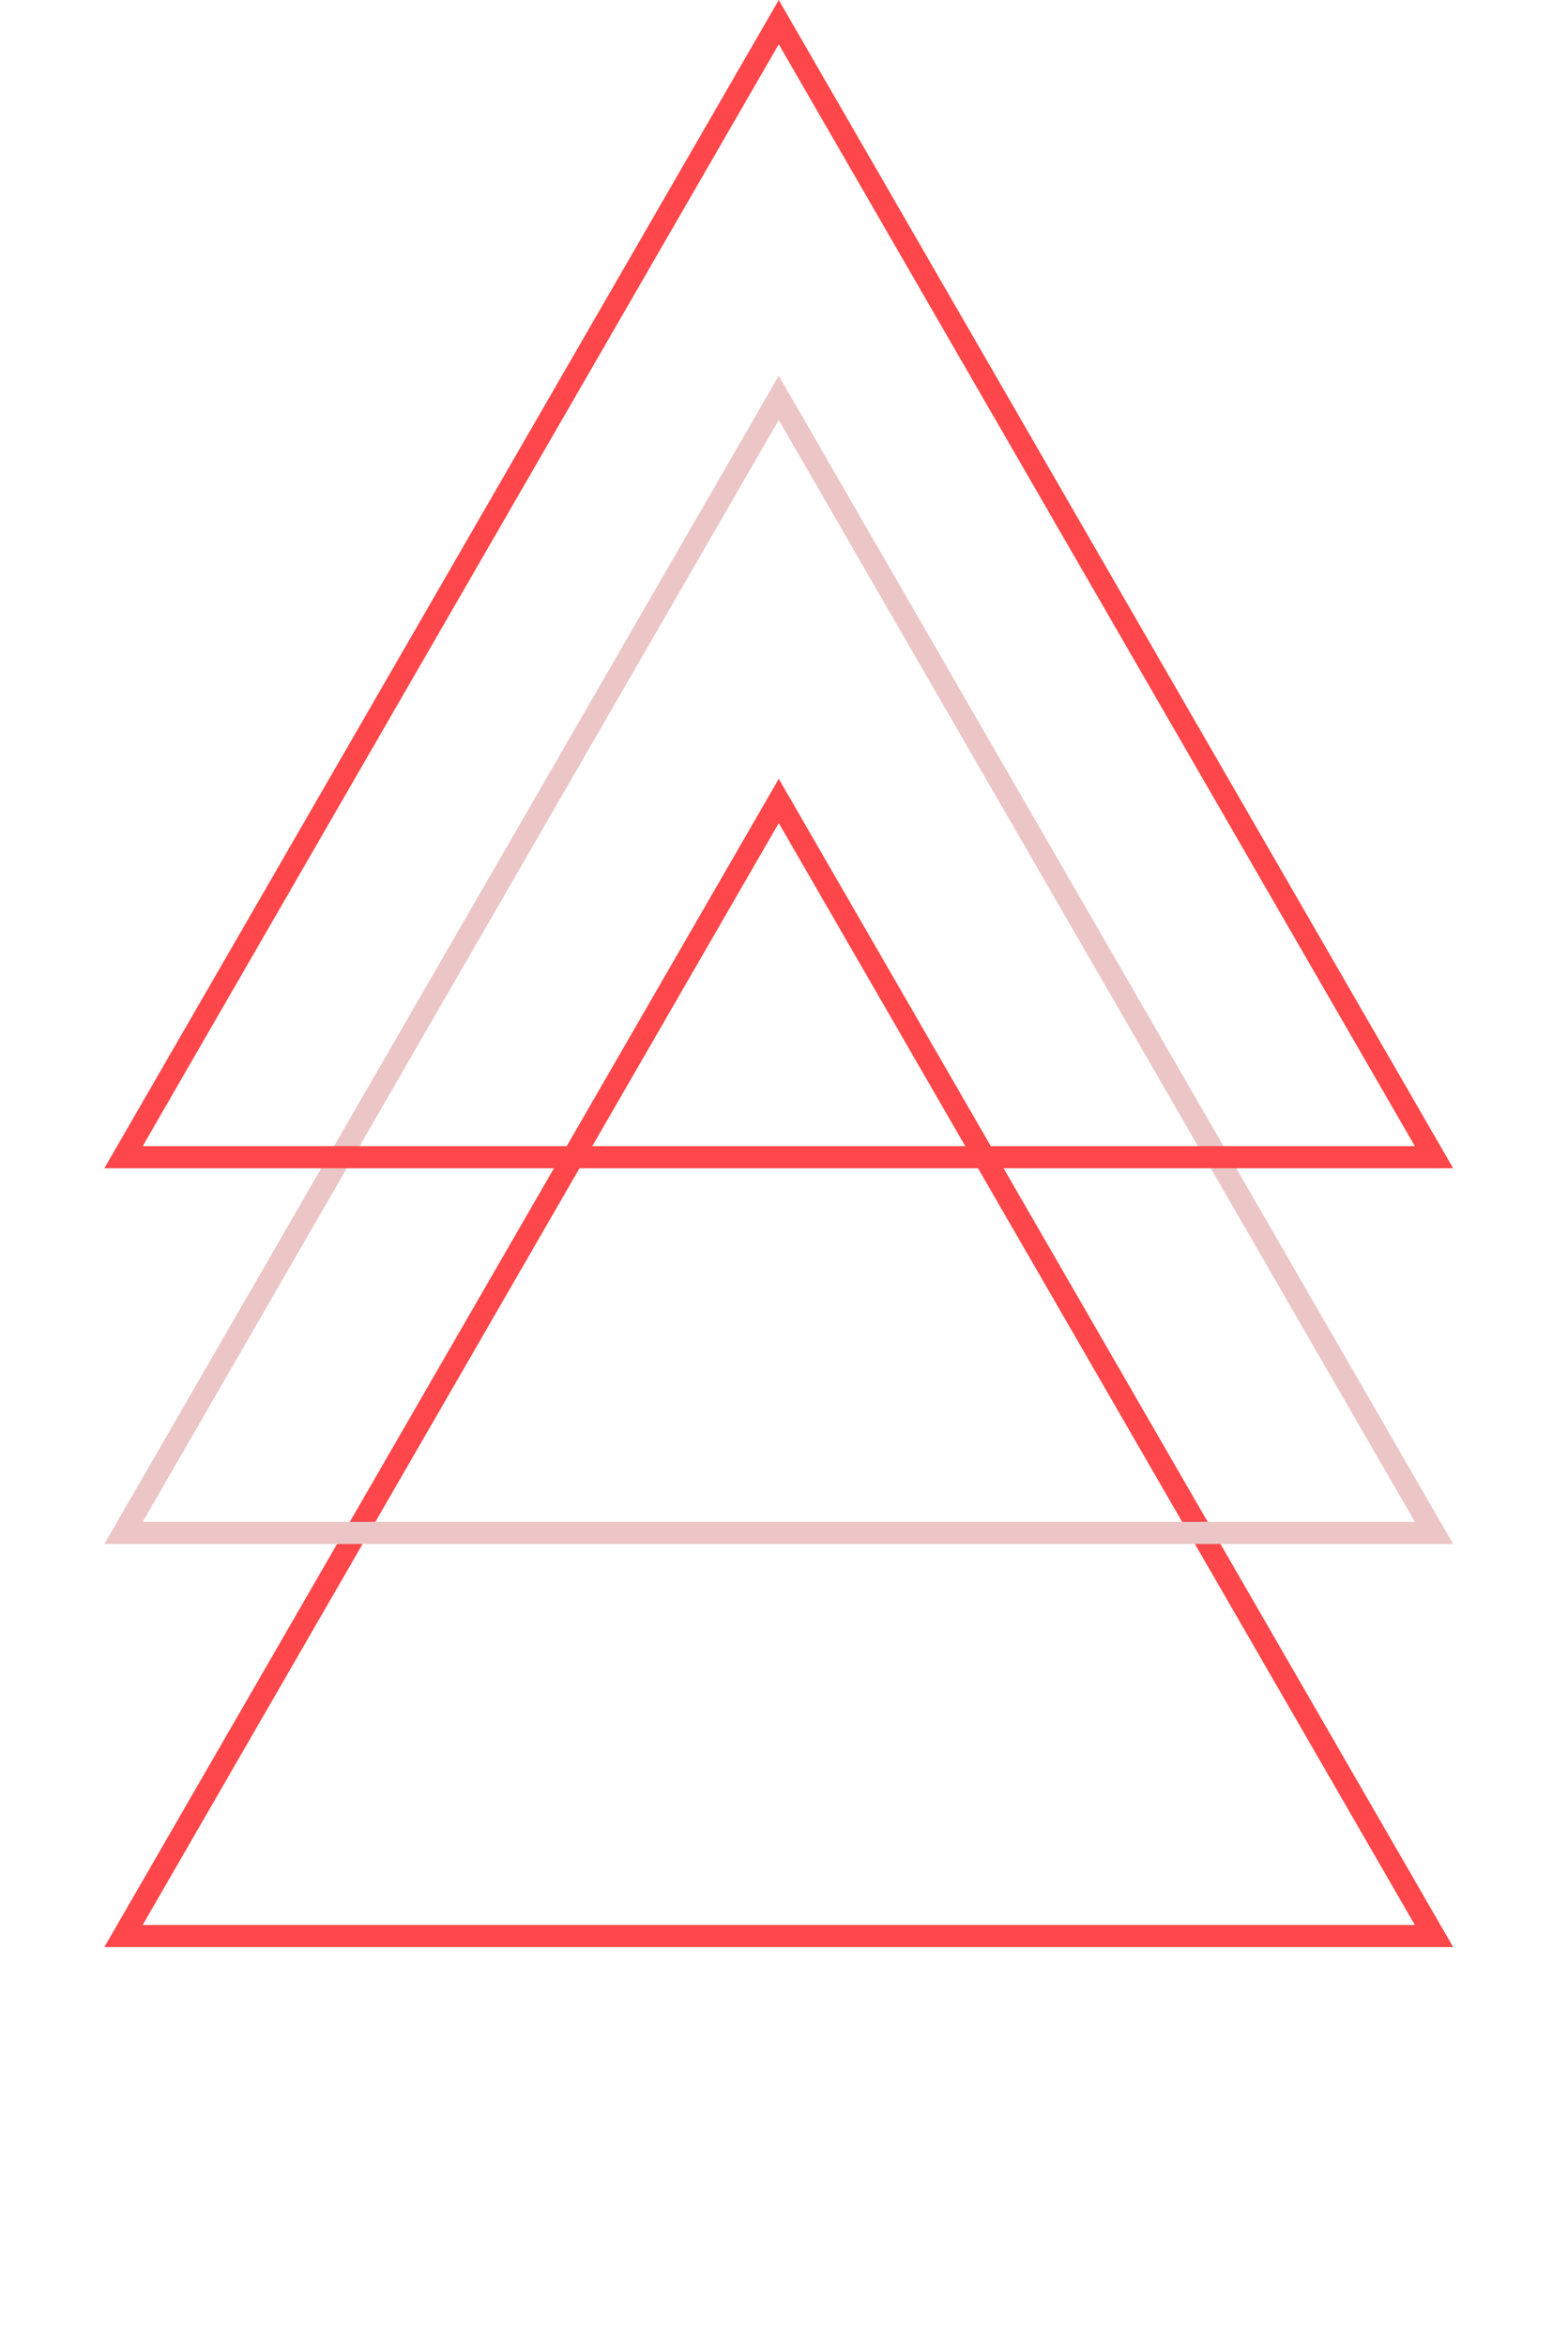 <?xml version="1.0" encoding="UTF-8"?> <svg xmlns="http://www.w3.org/2000/svg" width="127" height="190" viewBox="0 0 127 190" fill="none"><path d="M10.003 156.791H116.148L63.076 64.866L10.003 156.791Z" stroke="#FE474A" stroke-width="1.793"></path><path d="M10.003 124.146H116.148L63.076 32.222L10.003 124.146Z" stroke="#ECC6C7" stroke-width="1.793"></path><path d="M10.003 93.717H116.148L63.076 1.792L10.003 93.717Z" stroke="#FE474A" stroke-width="1.793"></path></svg> 